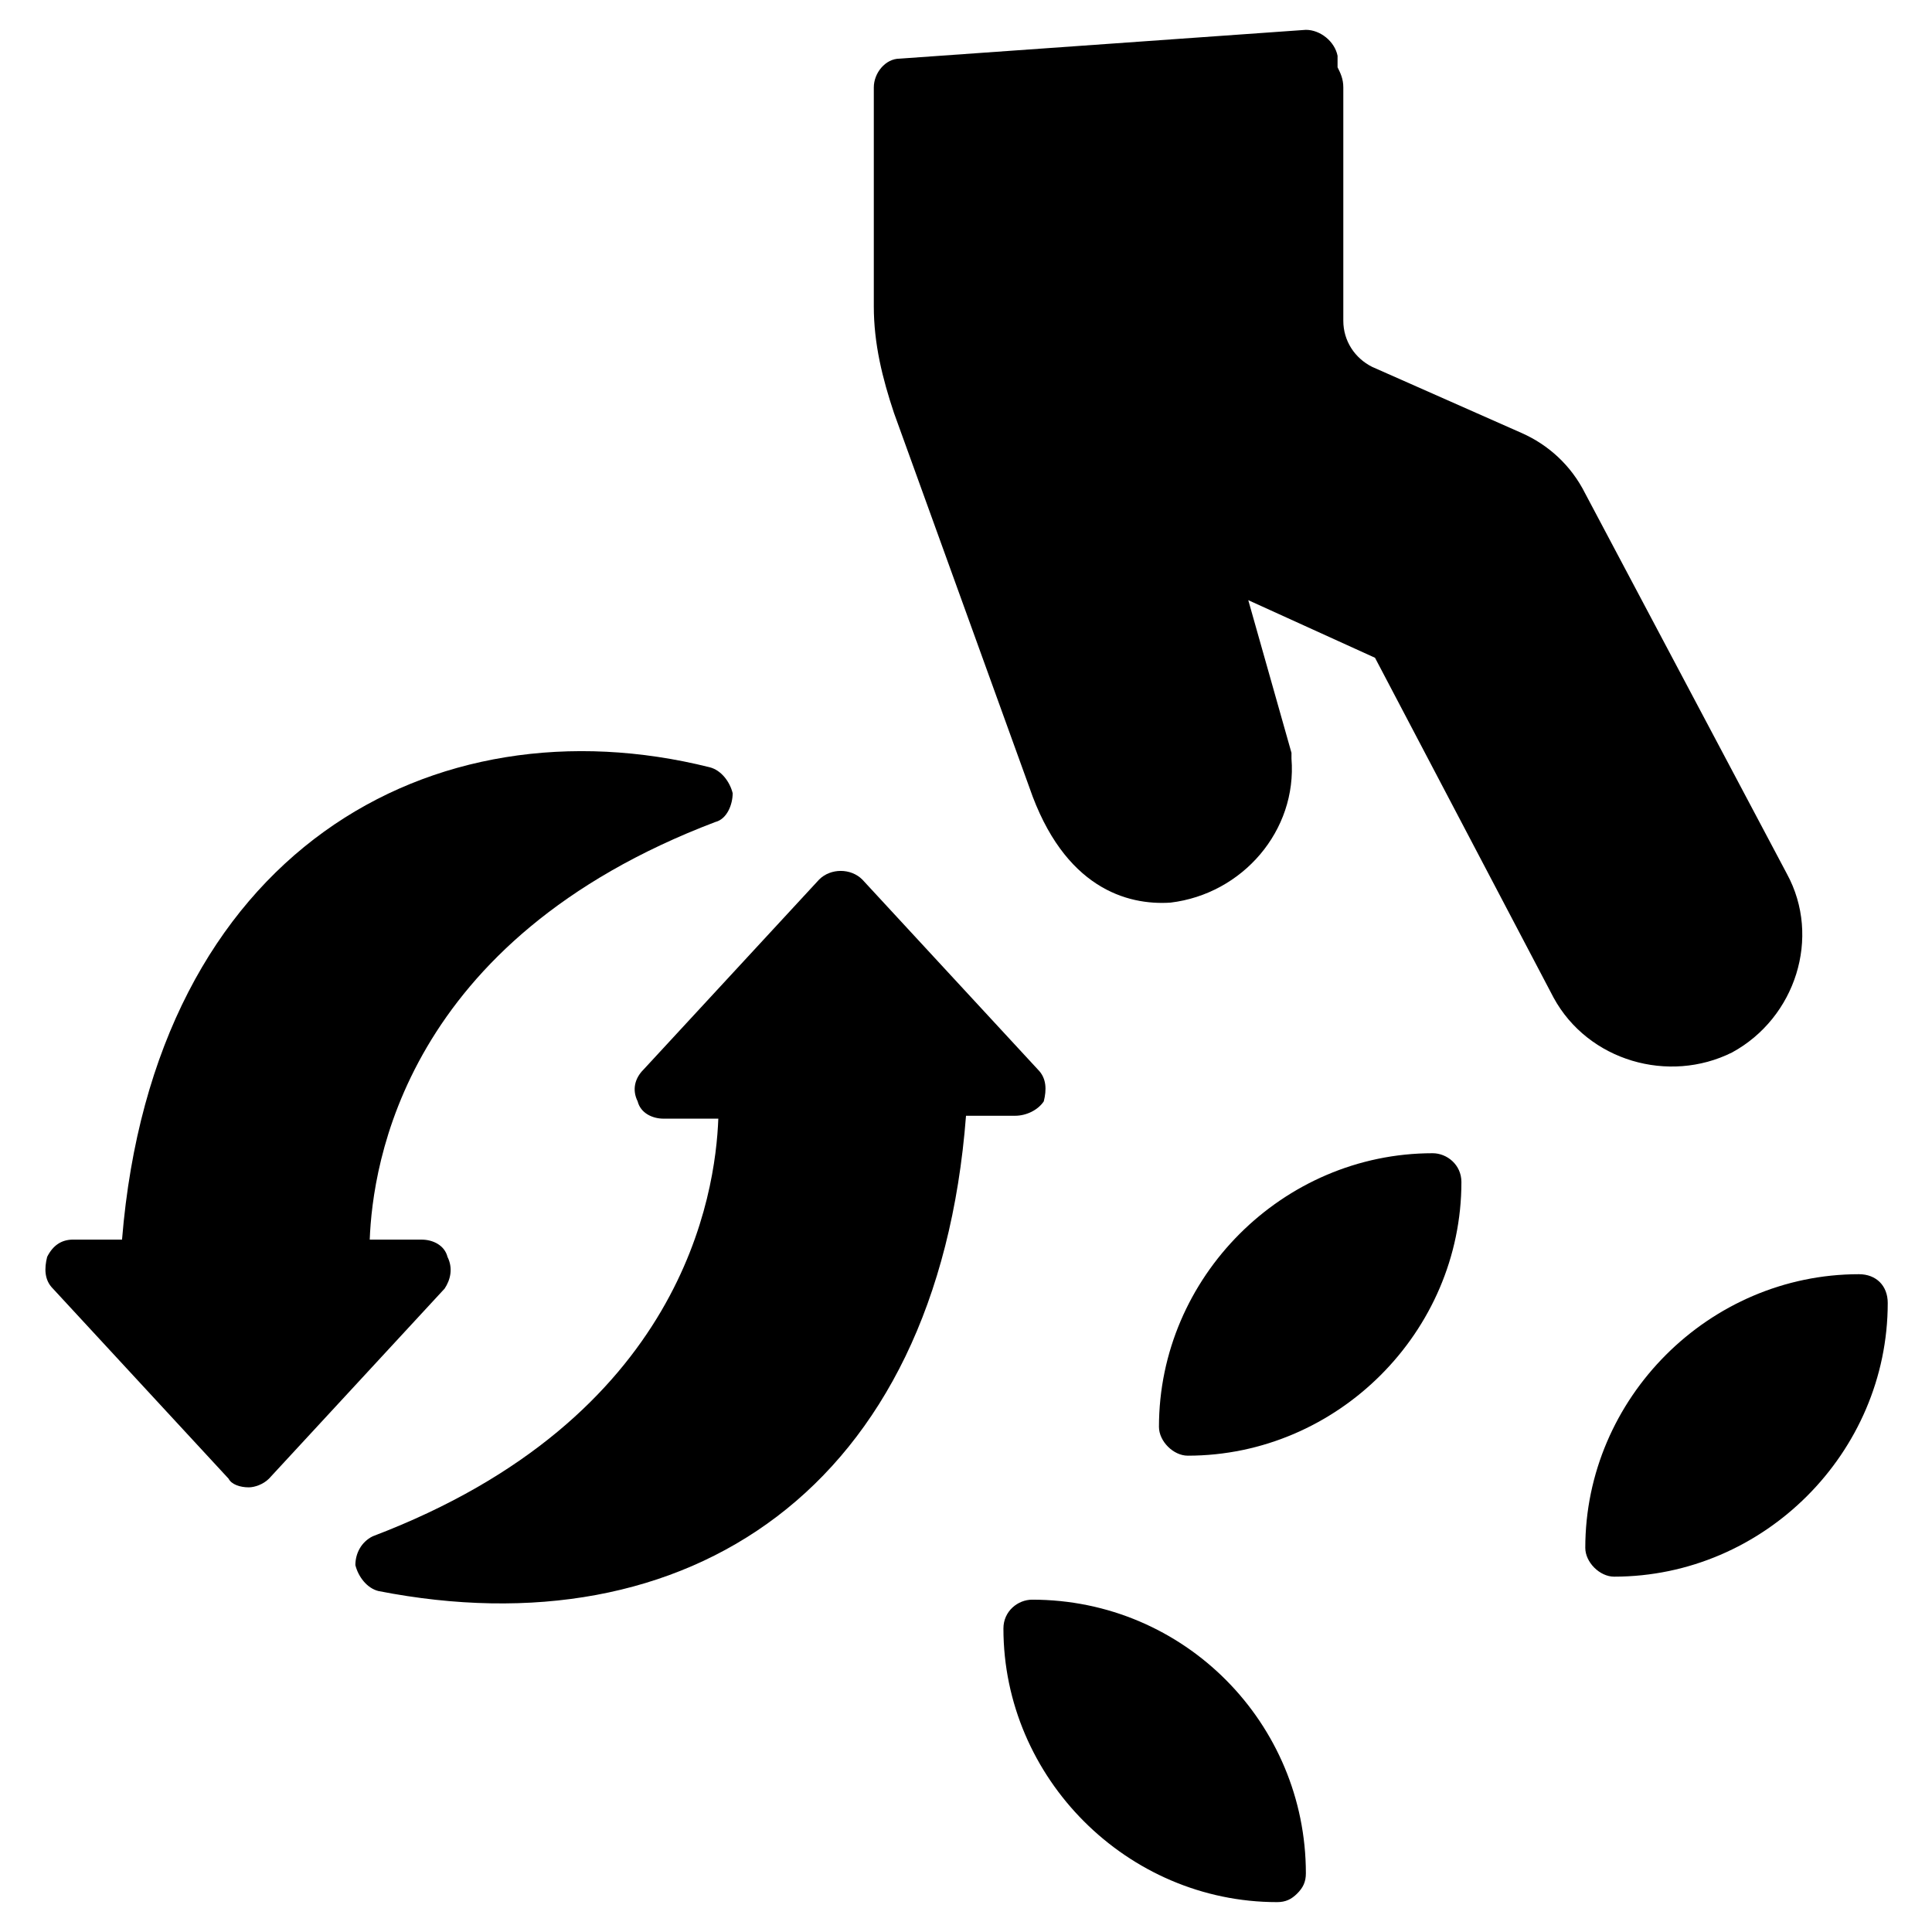 <?xml version="1.0" encoding="UTF-8"?>
<!-- Uploaded to: SVG Repo, www.svgrepo.com, Generator: SVG Repo Mixer Tools -->
<svg fill="#000000" width="800px" height="800px" version="1.1" viewBox="144 144 512 512" xmlns="http://www.w3.org/2000/svg">
 <g>
  <path d="m261.83 485.49-46.562 50.383c-1.527 1.527-3.816 2.289-5.344 2.289-2.289 0-4.582-0.762-5.344-2.289l-46.562-50.383c-2.289-2.289-2.289-5.344-1.527-8.398 1.527-3.055 3.816-4.582 6.871-4.582h12.977c8.395-103.05 82.438-143.5 155.72-125.18 3.055 0.762 5.344 3.816 6.106 6.871 0 3.055-1.527 6.871-4.582 7.633-82.441 31.297-90.84 90.84-91.602 110.68h13.742c3.055 0 6.106 1.527 6.871 4.582 1.523 3.051 0.762 6.106-0.766 8.395z"/>
  <path d="m412.98 439.69h-12.977c-7.633 99.234-74.043 141.98-155.72 125.95-3.055-0.762-5.344-3.816-6.106-6.871 0-3.055 1.527-6.106 4.582-7.633 82.441-31.297 90.84-90.84 91.602-110.68h-14.504c-3.055 0-6.106-1.527-6.871-4.582-1.527-3.055-0.762-6.106 1.527-8.398l46.562-50.383c3.055-3.055 8.398-3.055 11.449 0l46.562 50.383c2.289 2.289 2.289 5.344 1.527 8.398-1.527 2.289-4.582 3.816-7.633 3.816z"/>
  <path d="m531.29 457.25c0 39.695-32.824 72.52-72.52 72.52-3.816 0-7.633-3.816-7.633-7.633 0-39.695 32.824-72.52 72.52-72.52 3.816 0 7.633 3.051 7.633 7.633z"/>
  <path d="m644.27 489.31c0 39.695-32.824 72.52-72.52 72.52-3.816 0-7.633-3.816-7.633-7.633 0-39.695 32.824-72.52 72.52-72.52 4.578 0 7.633 3.055 7.633 7.633z"/>
  <path d="m490.07 640.45c0 2.289-0.762 3.816-2.289 5.344s-3.055 2.289-5.344 2.289c-39.695 0-72.52-32.824-72.52-72.52 0-4.582 3.816-7.633 7.633-7.633 40.457 0 72.52 32.824 72.52 72.52z"/>
  <path d="m555.72 408.39-47.328-90.074-33.586-15.266 11.449 40.457v1.527c1.527 19.082-12.977 35.879-32.062 38.168-11.449 0.762-28.242-3.816-37.402-30.535l-35.879-99.234c-3.055-9.16-5.344-18.32-5.344-28.242v-58.02c0-3.816 3.055-7.633 6.871-7.633l107.63-7.633c3.816 0 7.633 3.055 8.398 6.871v3.055c0.762 1.523 1.523 3.051 1.523 5.34v61.832c0 5.344 3.055 9.922 7.633 12.215l39.695 17.559c6.871 3.055 12.977 8.398 16.793 16.031l53.434 100.76c9.16 16.793 2.289 38.168-14.504 47.328-16.793 8.395-38.164 2.285-47.324-14.508z"/>
 </g>
</svg>